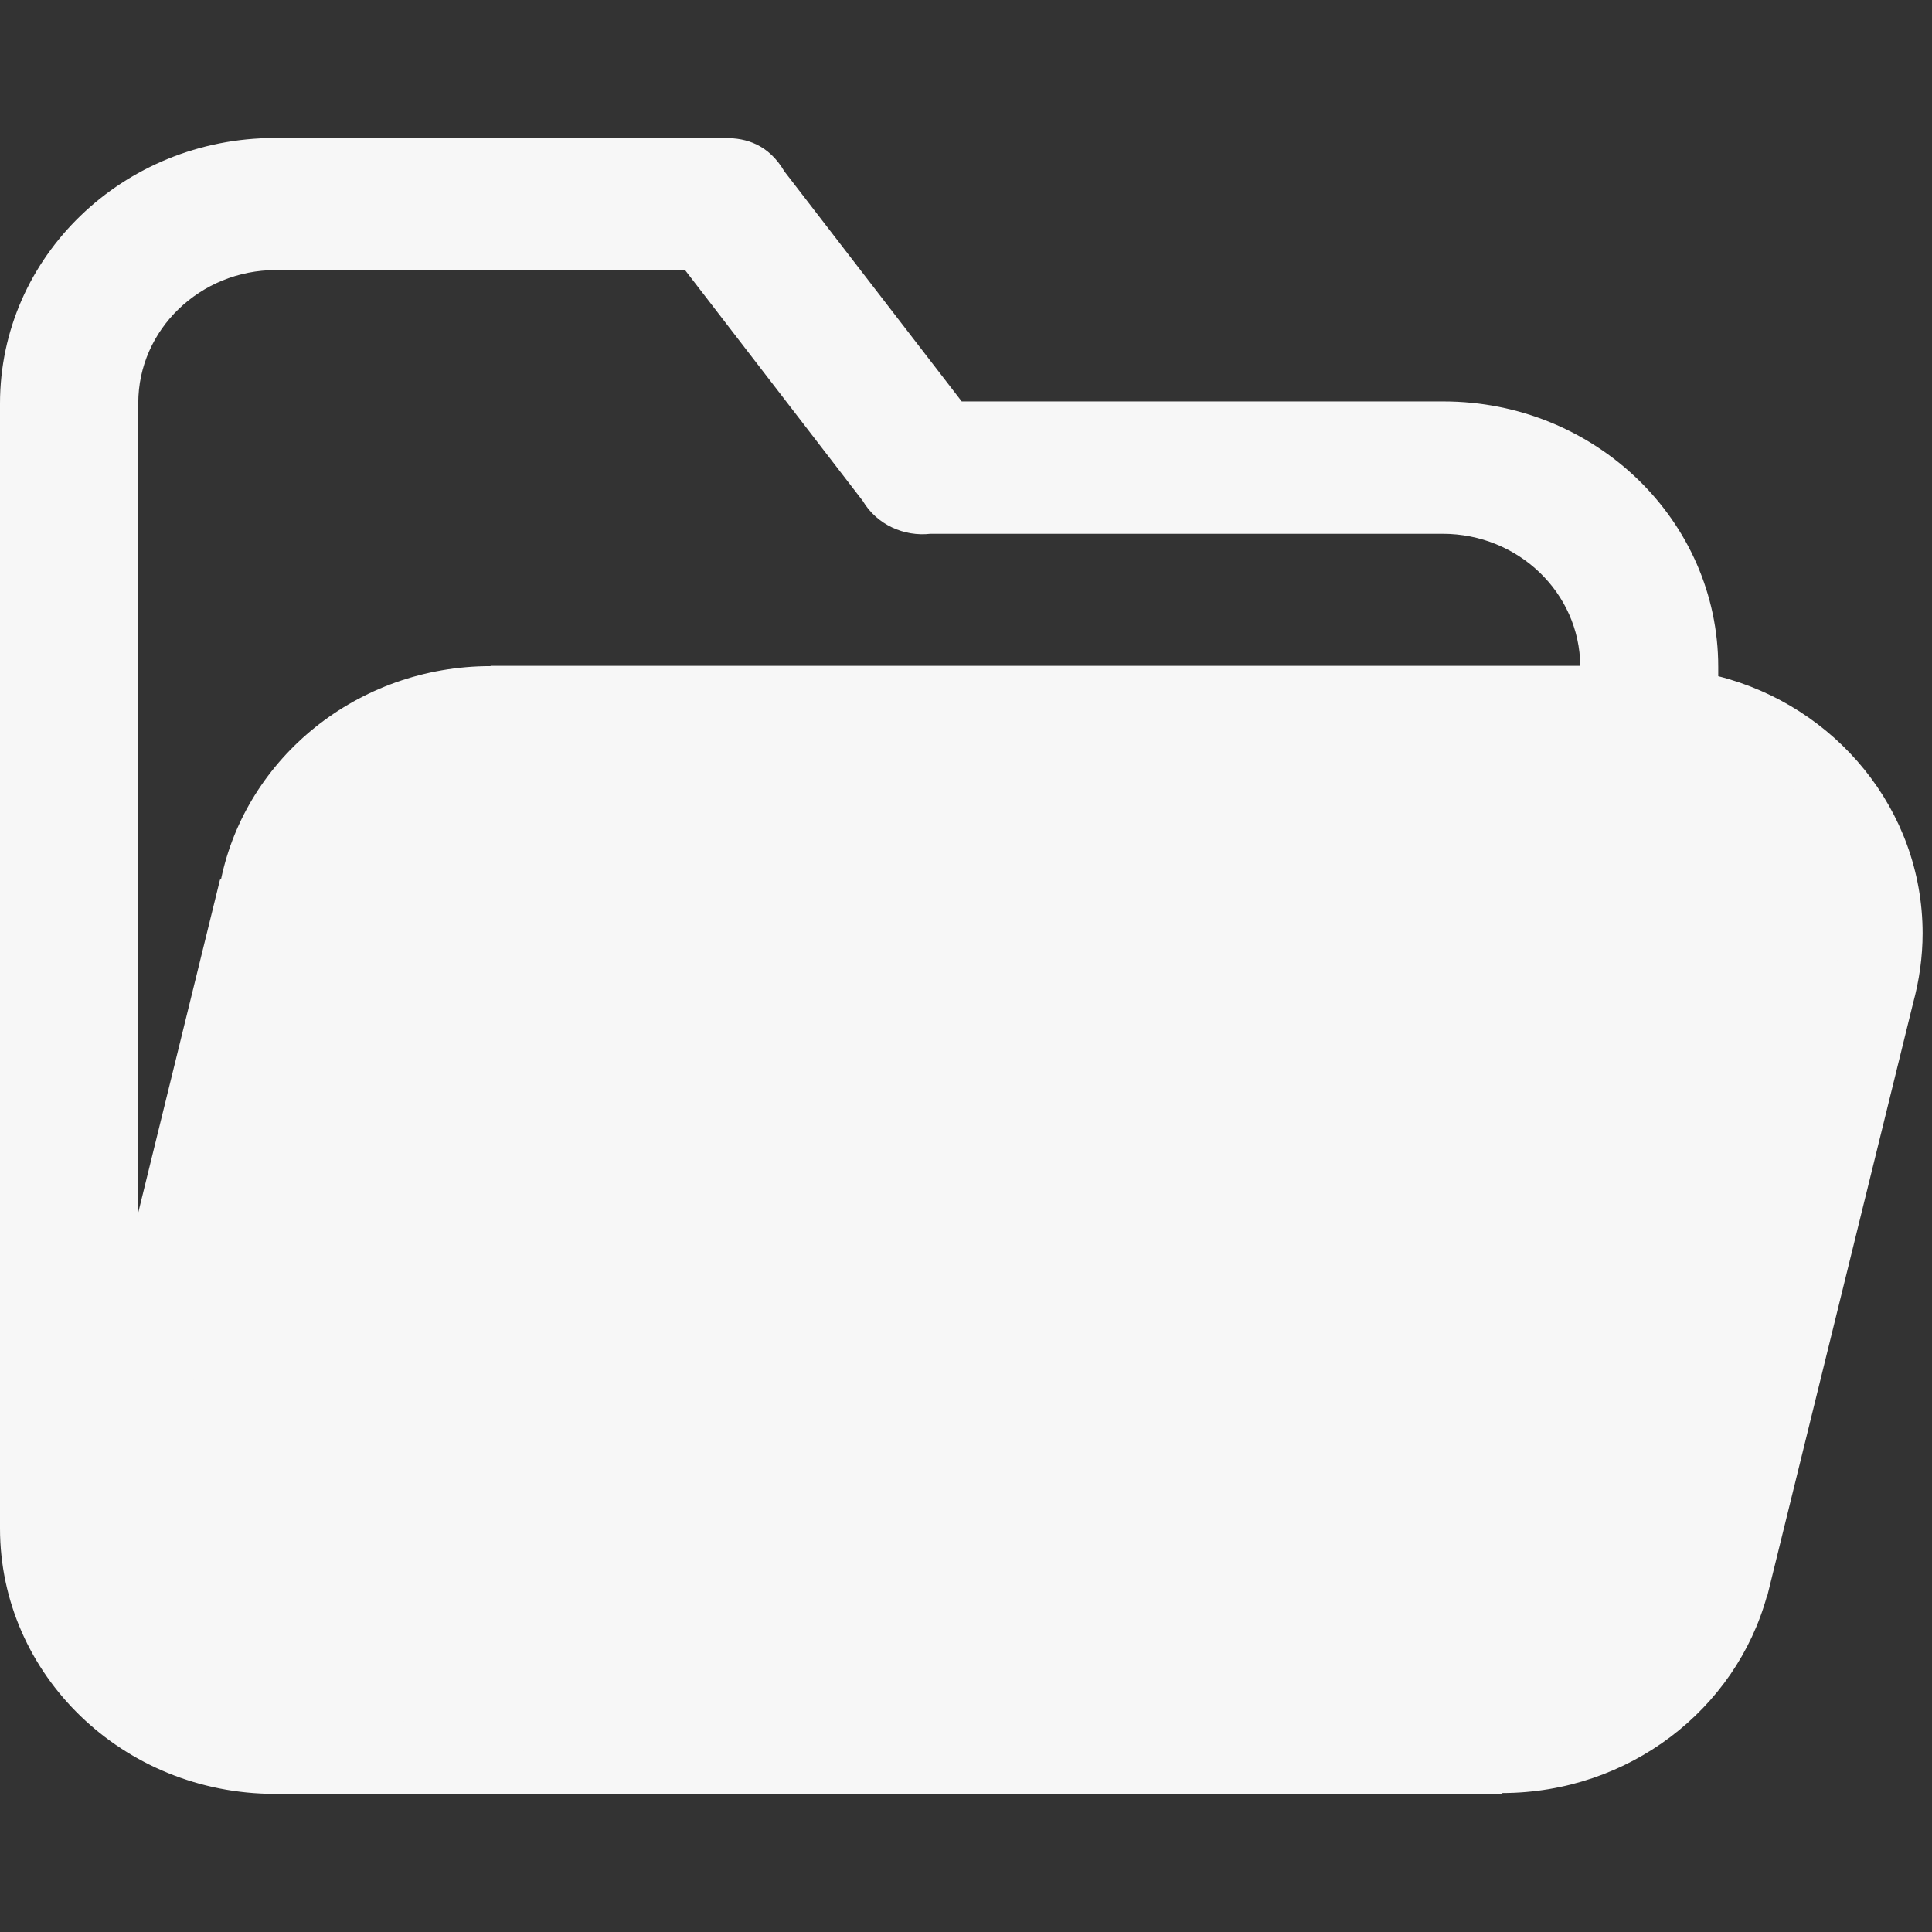 <svg width="14" height="14" viewBox="0 0 14 14" fill="none" xmlns="http://www.w3.org/2000/svg">
<rect x="0" y="0" width="14" height="14" fill="#333333" stroke="none"/>
<path d="M6.878 12.499C6.878 12.772 7.109 12.993 7.391 12.993C7.675 12.993 7.904 12.772 7.904 12.499C7.904 12.226 7.674 12.005 7.391 12.005C7.109 12.005 6.878 12.226 6.878 12.499Z" fill="#F7F7F7"/>
<path d="M12.451 4.9V4.833C12.451 3.771 11.559 2.909 10.459 2.909H6.969L5.684 1.242C5.57 1.047 5.405 0.999 5.259 1.001L5.258 1H1.992C0.892 1 0 1.861 0 2.924V11.075C0 12.137 0.892 12.999 1.992 12.999H5.338V12.993C5.621 12.993 5.851 12.772 5.851 12.499C5.851 12.225 5.62 12.005 5.338 12.005C5.322 12.005 5.305 12.006 5.289 12.006H2.472C1.922 12.006 1.475 11.574 1.475 11.043C1.475 10.961 1.486 10.88 1.506 10.803L2.644 6.558L2.646 6.556C2.751 6.134 3.143 5.819 3.612 5.818L3.615 5.816H11.898C11.918 5.815 11.938 5.815 11.957 5.815C12.507 5.815 12.954 6.247 12.954 6.778C12.954 6.879 12.937 6.978 12.908 7.07V7.071L11.781 11.276C11.78 11.285 11.777 11.292 11.775 11.301L11.752 11.389L11.743 11.395C11.72 11.453 11.69 11.508 11.658 11.559H11.638C11.598 11.63 11.547 11.696 11.49 11.754C11.313 11.913 11.075 12.01 10.815 12.01C10.795 12.01 10.774 12.01 10.756 12.009H9.498C9.483 12.008 9.466 12.008 9.449 12.008C9.165 12.008 8.936 12.229 8.936 12.502C8.936 12.776 9.167 12.996 9.449 12.996V12.999H10.878L10.886 12.993C11.806 12.991 12.578 12.386 12.804 11.565L12.807 11.562L13.863 7.269C13.907 7.107 13.932 6.937 13.932 6.762C13.931 5.868 13.302 5.116 12.451 4.9ZM3.555 4.827C2.591 4.827 1.785 5.491 1.602 6.37L1.594 6.375L1.002 8.786V2.92C1.002 2.389 1.45 1.957 1.999 1.957H4.964L6.252 3.63C6.354 3.802 6.551 3.89 6.743 3.868H10.454C11.002 3.868 11.447 4.296 11.451 4.825H3.555V4.827Z" fill="#F7F7F7"/>
<path d="M11.966 12.499L9.449 13H5.061L1.002 12.005L2.319 5.372H12.901L13.432 7.399L11.966 12.499Z" fill="#F7F7F7"/>
</svg>

